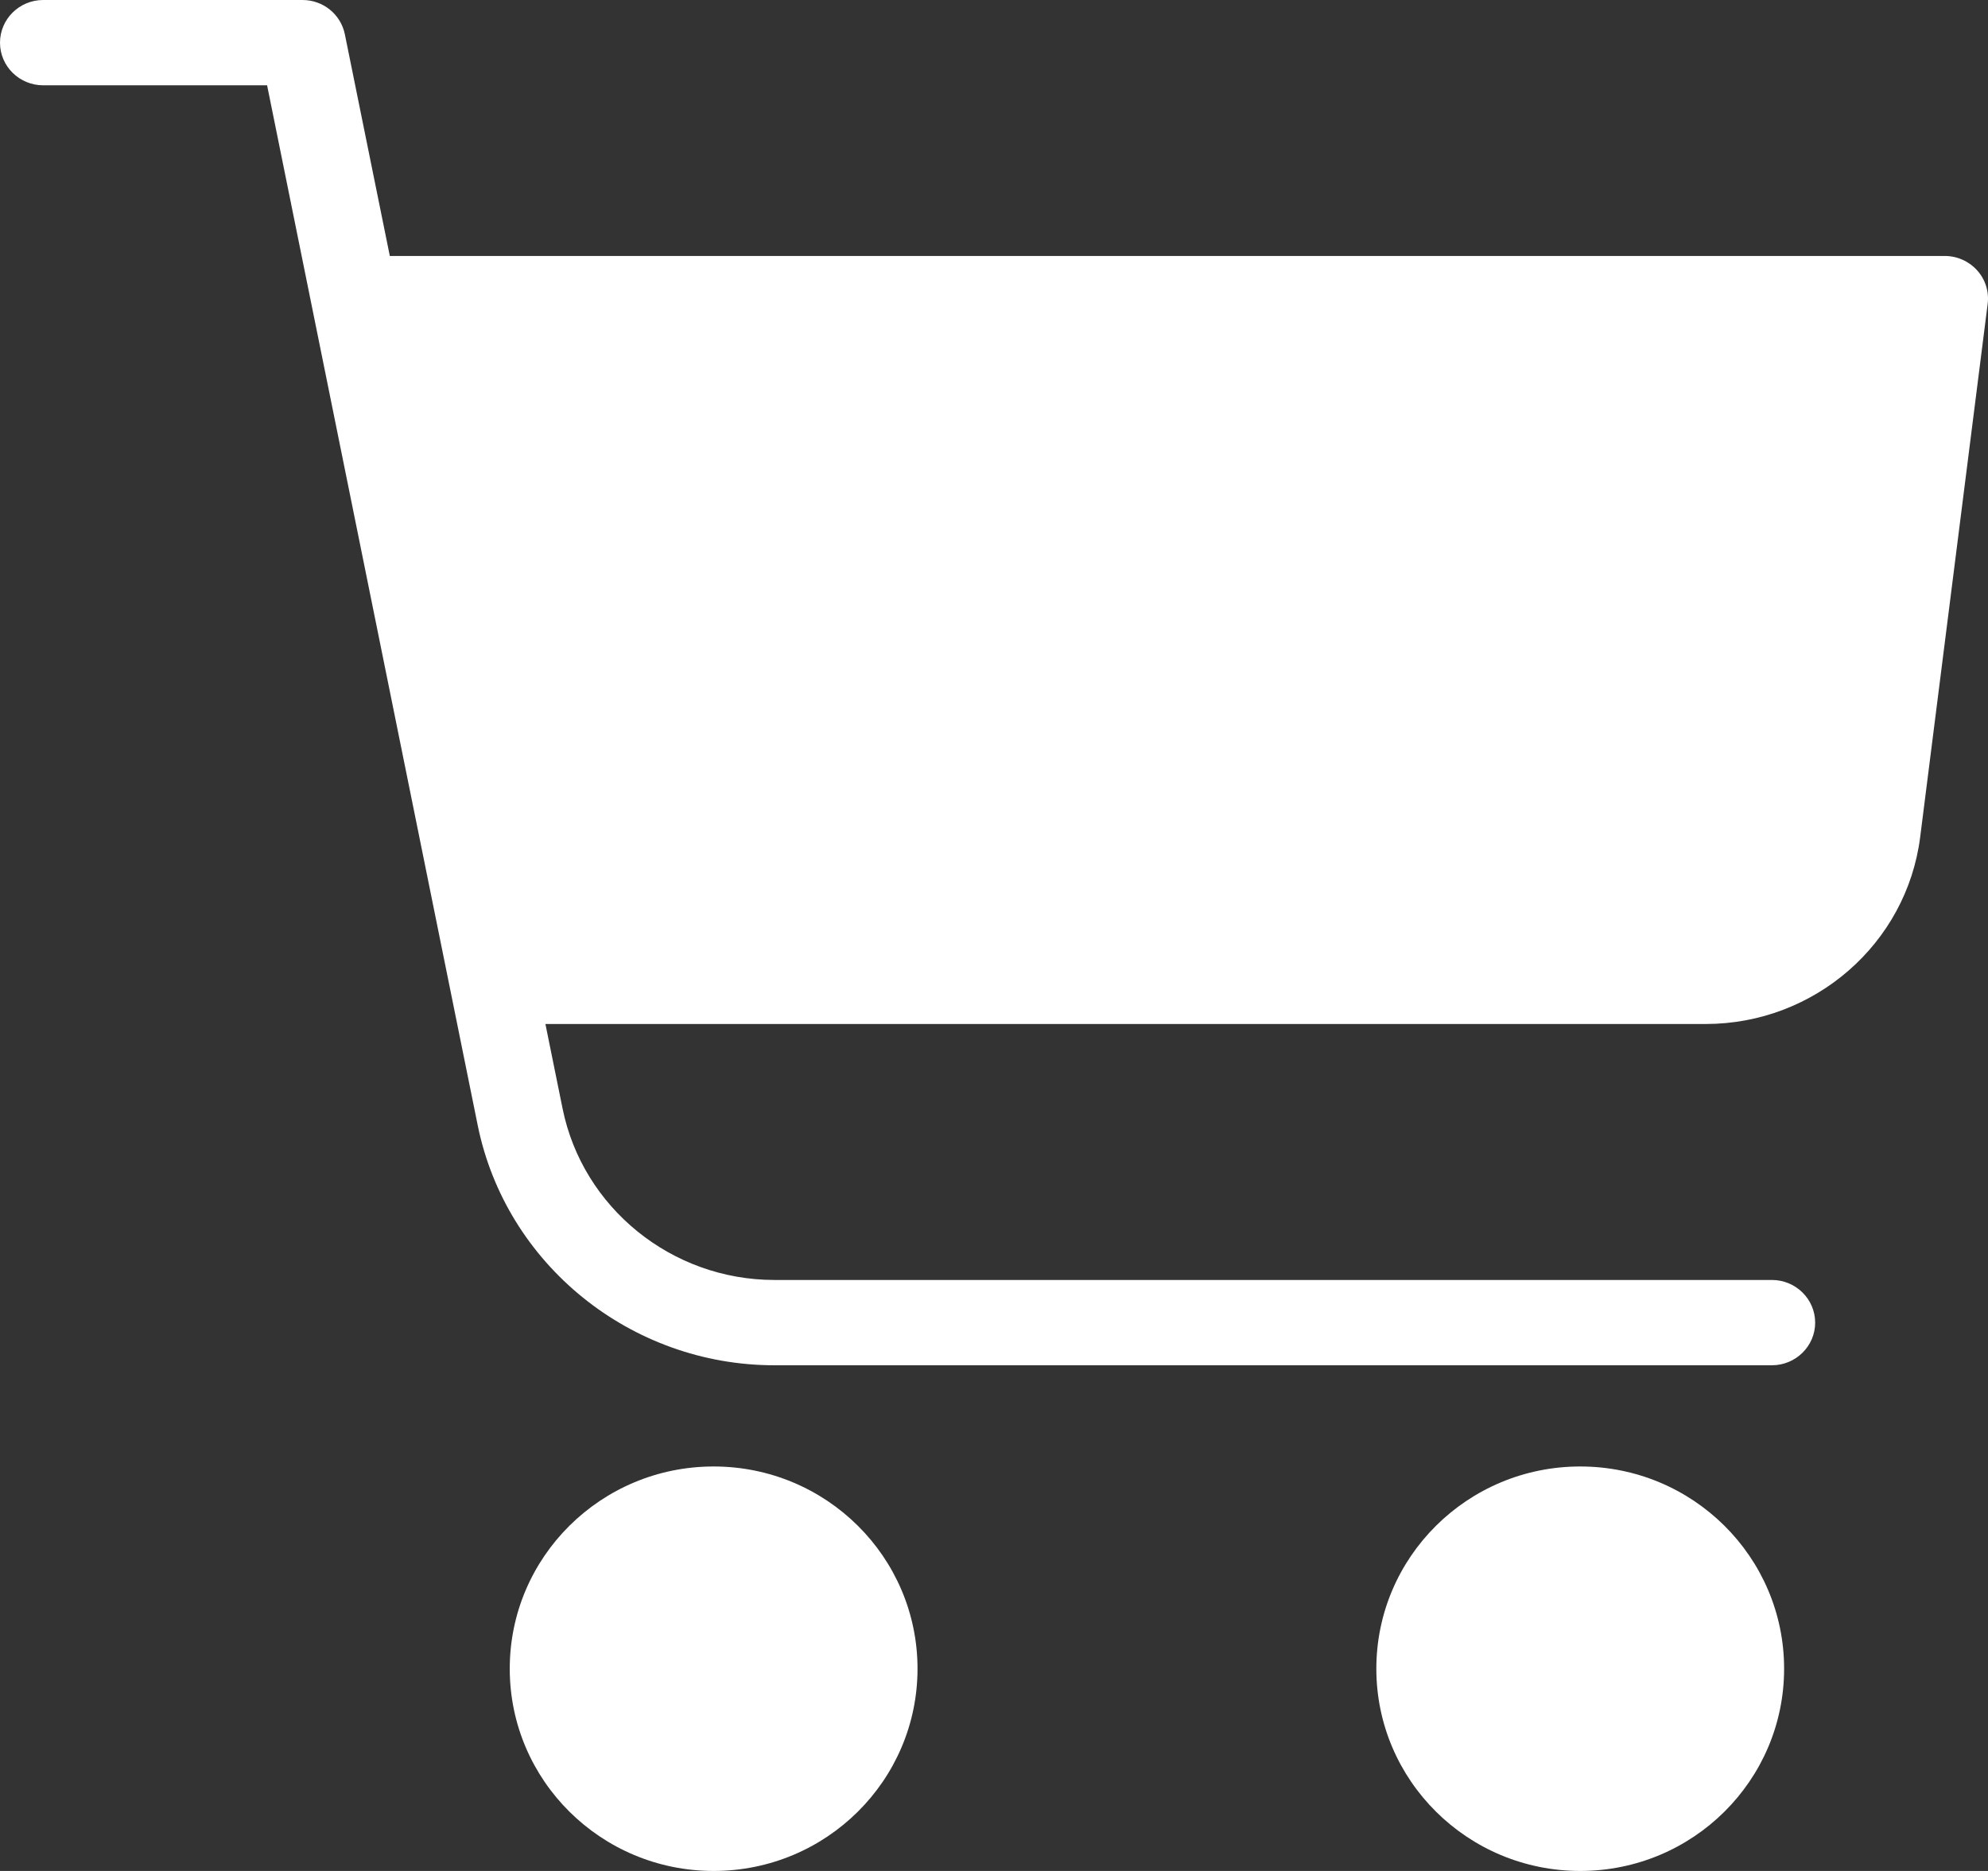 <?xml version="1.0" encoding="UTF-8"?>
<svg width="34px" height="32px" viewBox="0 0 34 32" version="1.1" xmlns="http://www.w3.org/2000/svg" xmlns:xlink="http://www.w3.org/1999/xlink">
    <rect x="0" y="0" width="34" height="32" fill="#333333" stroke="none"/>
    <title>styled-components copy</title>
    <g id="russian.clientcard.ru" stroke="none" stroke-width="1" fill="none" fill-rule="evenodd">
        <g id="Group-Copy" transform="translate(-54.282, -174)" fill="#FFFFFF" fill-rule="nonzero">
            <g id="shopping-cart" transform="translate(54.282, 174)">
                <ellipse id="Oval" cx="27.026" cy="28.541" rx="3.487" ry="3.459"></ellipse>
                <ellipse id="Oval" cx="12.205" cy="28.541" rx="3.487" ry="3.459"></ellipse>
                <path d="M33.815,4.625 C33.675,4.469 33.474,4.378 33.261,4.378 L6.667,4.378 L5.898,0.587 C5.829,0.245 5.526,0 5.174,0 L0.739,0 C0.331,0 0,0.327 0,0.73 C0,1.133 0.331,1.459 0.739,1.459 L4.568,1.459 L8.17,19.246 C8.652,21.625 10.787,23.351 13.244,23.351 L30.304,23.351 C30.712,23.351 31.044,23.024 31.044,22.622 C31.044,22.219 30.712,21.892 30.304,21.892 L13.245,21.892 C11.489,21.892 9.965,20.659 9.621,18.958 L9.328,17.514 L29.172,17.514 C31.032,17.514 32.609,16.14 32.84,14.317 L33.994,5.199 C34.021,4.991 33.956,4.781 33.815,4.625 Z" id="Path"></path>
            </g>
        </g>
    </g>
</svg>